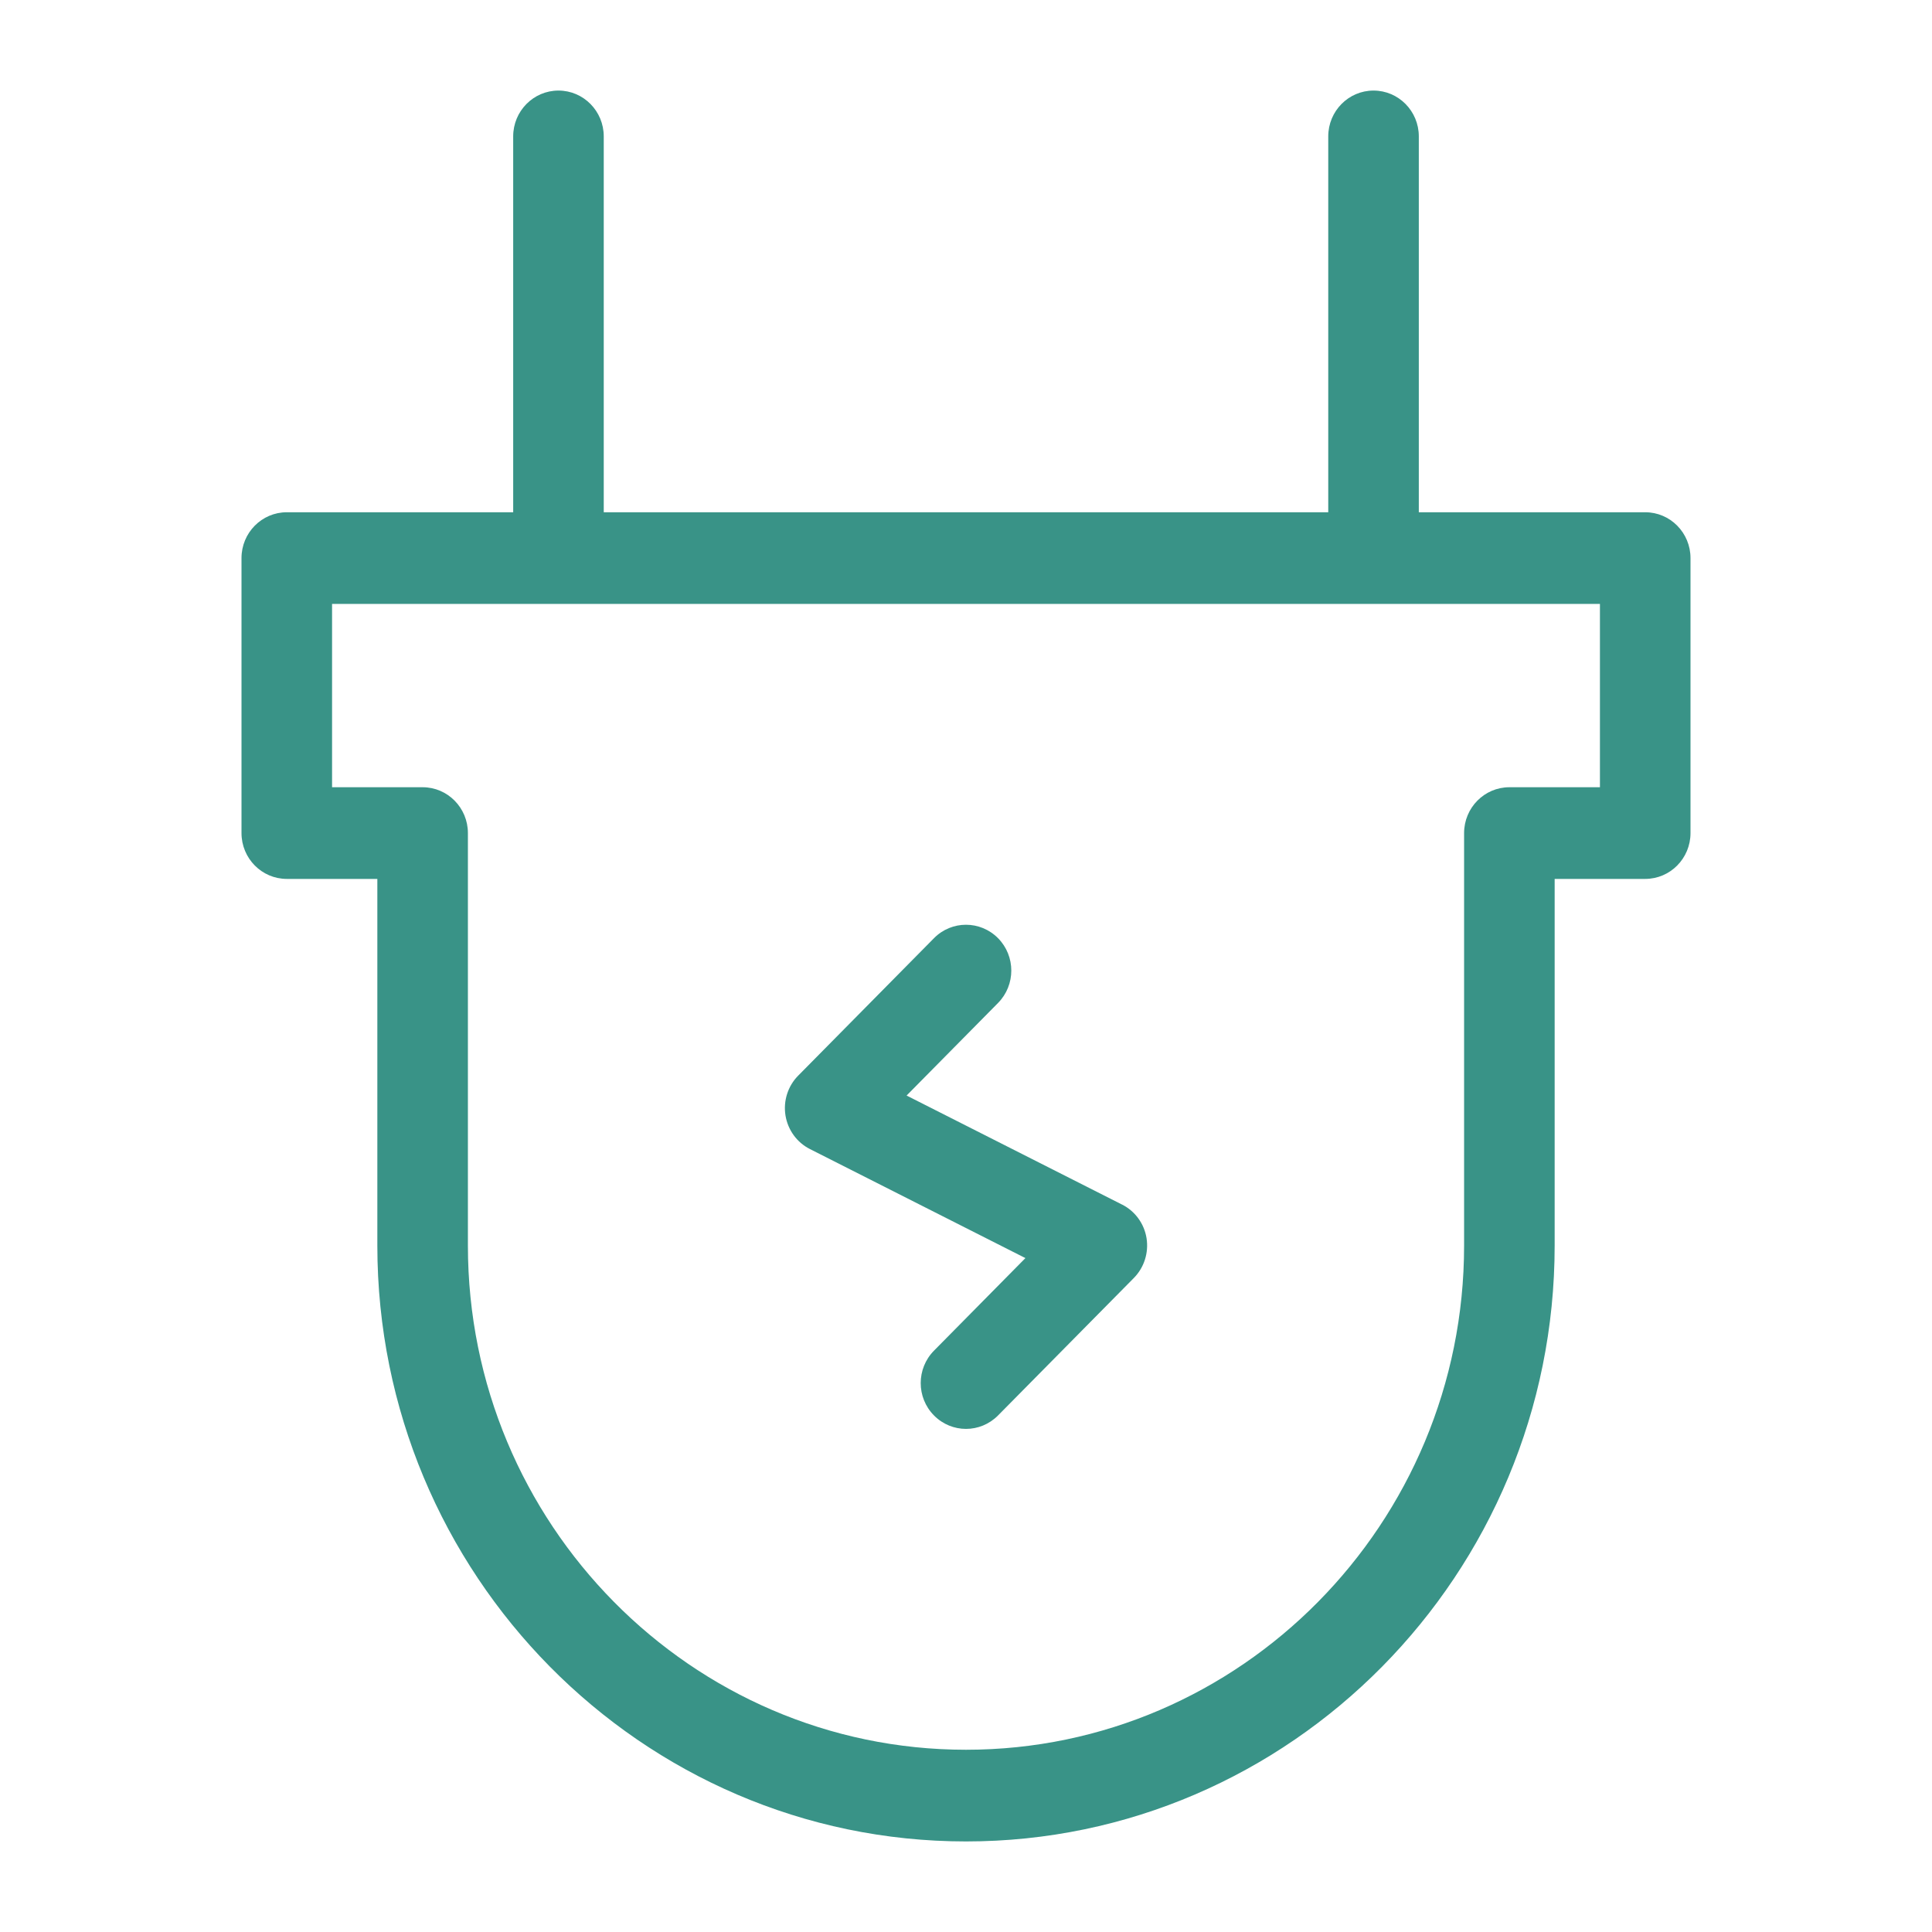 <?xml version="1.0" encoding="UTF-8"?> <svg xmlns="http://www.w3.org/2000/svg" width="64" height="64" viewBox="0 0 64 64" fill="none"><g clip-path="url(#clip0_179_902)"><path d="M54.5 16.969H47V4.518C47 3.68 46.328 3 45.5 3C44.672 3 44 3.68 44 4.518V16.969H20V4.518C20 3.68 19.328 3 18.5 3C17.672 3 17 3.68 17 4.518V16.969H9.5C8.672 16.969 8 17.649 8 18.487V27.597C8 28.435 8.672 29.115 9.5 29.115H12.5V41.262C12.5 52.145 21.248 61 32 61C42.752 61 51.5 52.145 51.5 41.262V29.115H54.5C55.328 29.115 56 28.435 56 27.597V18.487C56 17.649 55.328 16.969 54.5 16.969ZM53 26.078H50C49.172 26.078 48.5 26.759 48.5 27.597V41.262C48.5 50.47 41.097 57.963 32 57.963C22.902 57.963 15.5 50.47 15.5 41.262V27.597C15.5 26.759 14.828 26.078 14 26.078H11V20.005H53V26.078Z" fill="#399387"></path><path d="M37.171 39.904L30.032 36.291L33.061 33.225C33.647 32.632 33.647 31.671 33.061 31.078C32.474 30.486 31.525 30.485 30.94 31.078L26.44 35.633C26.099 35.978 25.943 36.468 26.02 36.95C26.098 37.431 26.398 37.846 26.83 38.064L33.968 41.676L30.94 44.742C30.353 45.336 30.353 46.297 30.94 46.889C31.232 47.185 31.616 47.334 32 47.334C32.384 47.334 32.768 47.185 33.061 46.889L37.561 42.334C37.901 41.989 38.057 41.499 37.981 41.017C37.904 40.536 37.603 40.122 37.171 39.903V39.904Z" fill="#399387"></path></g><defs><clipPath id="clip0_179_902"><rect width="48" height="58" fill="white" transform="translate(8 3)"></rect></clipPath></defs></svg> 